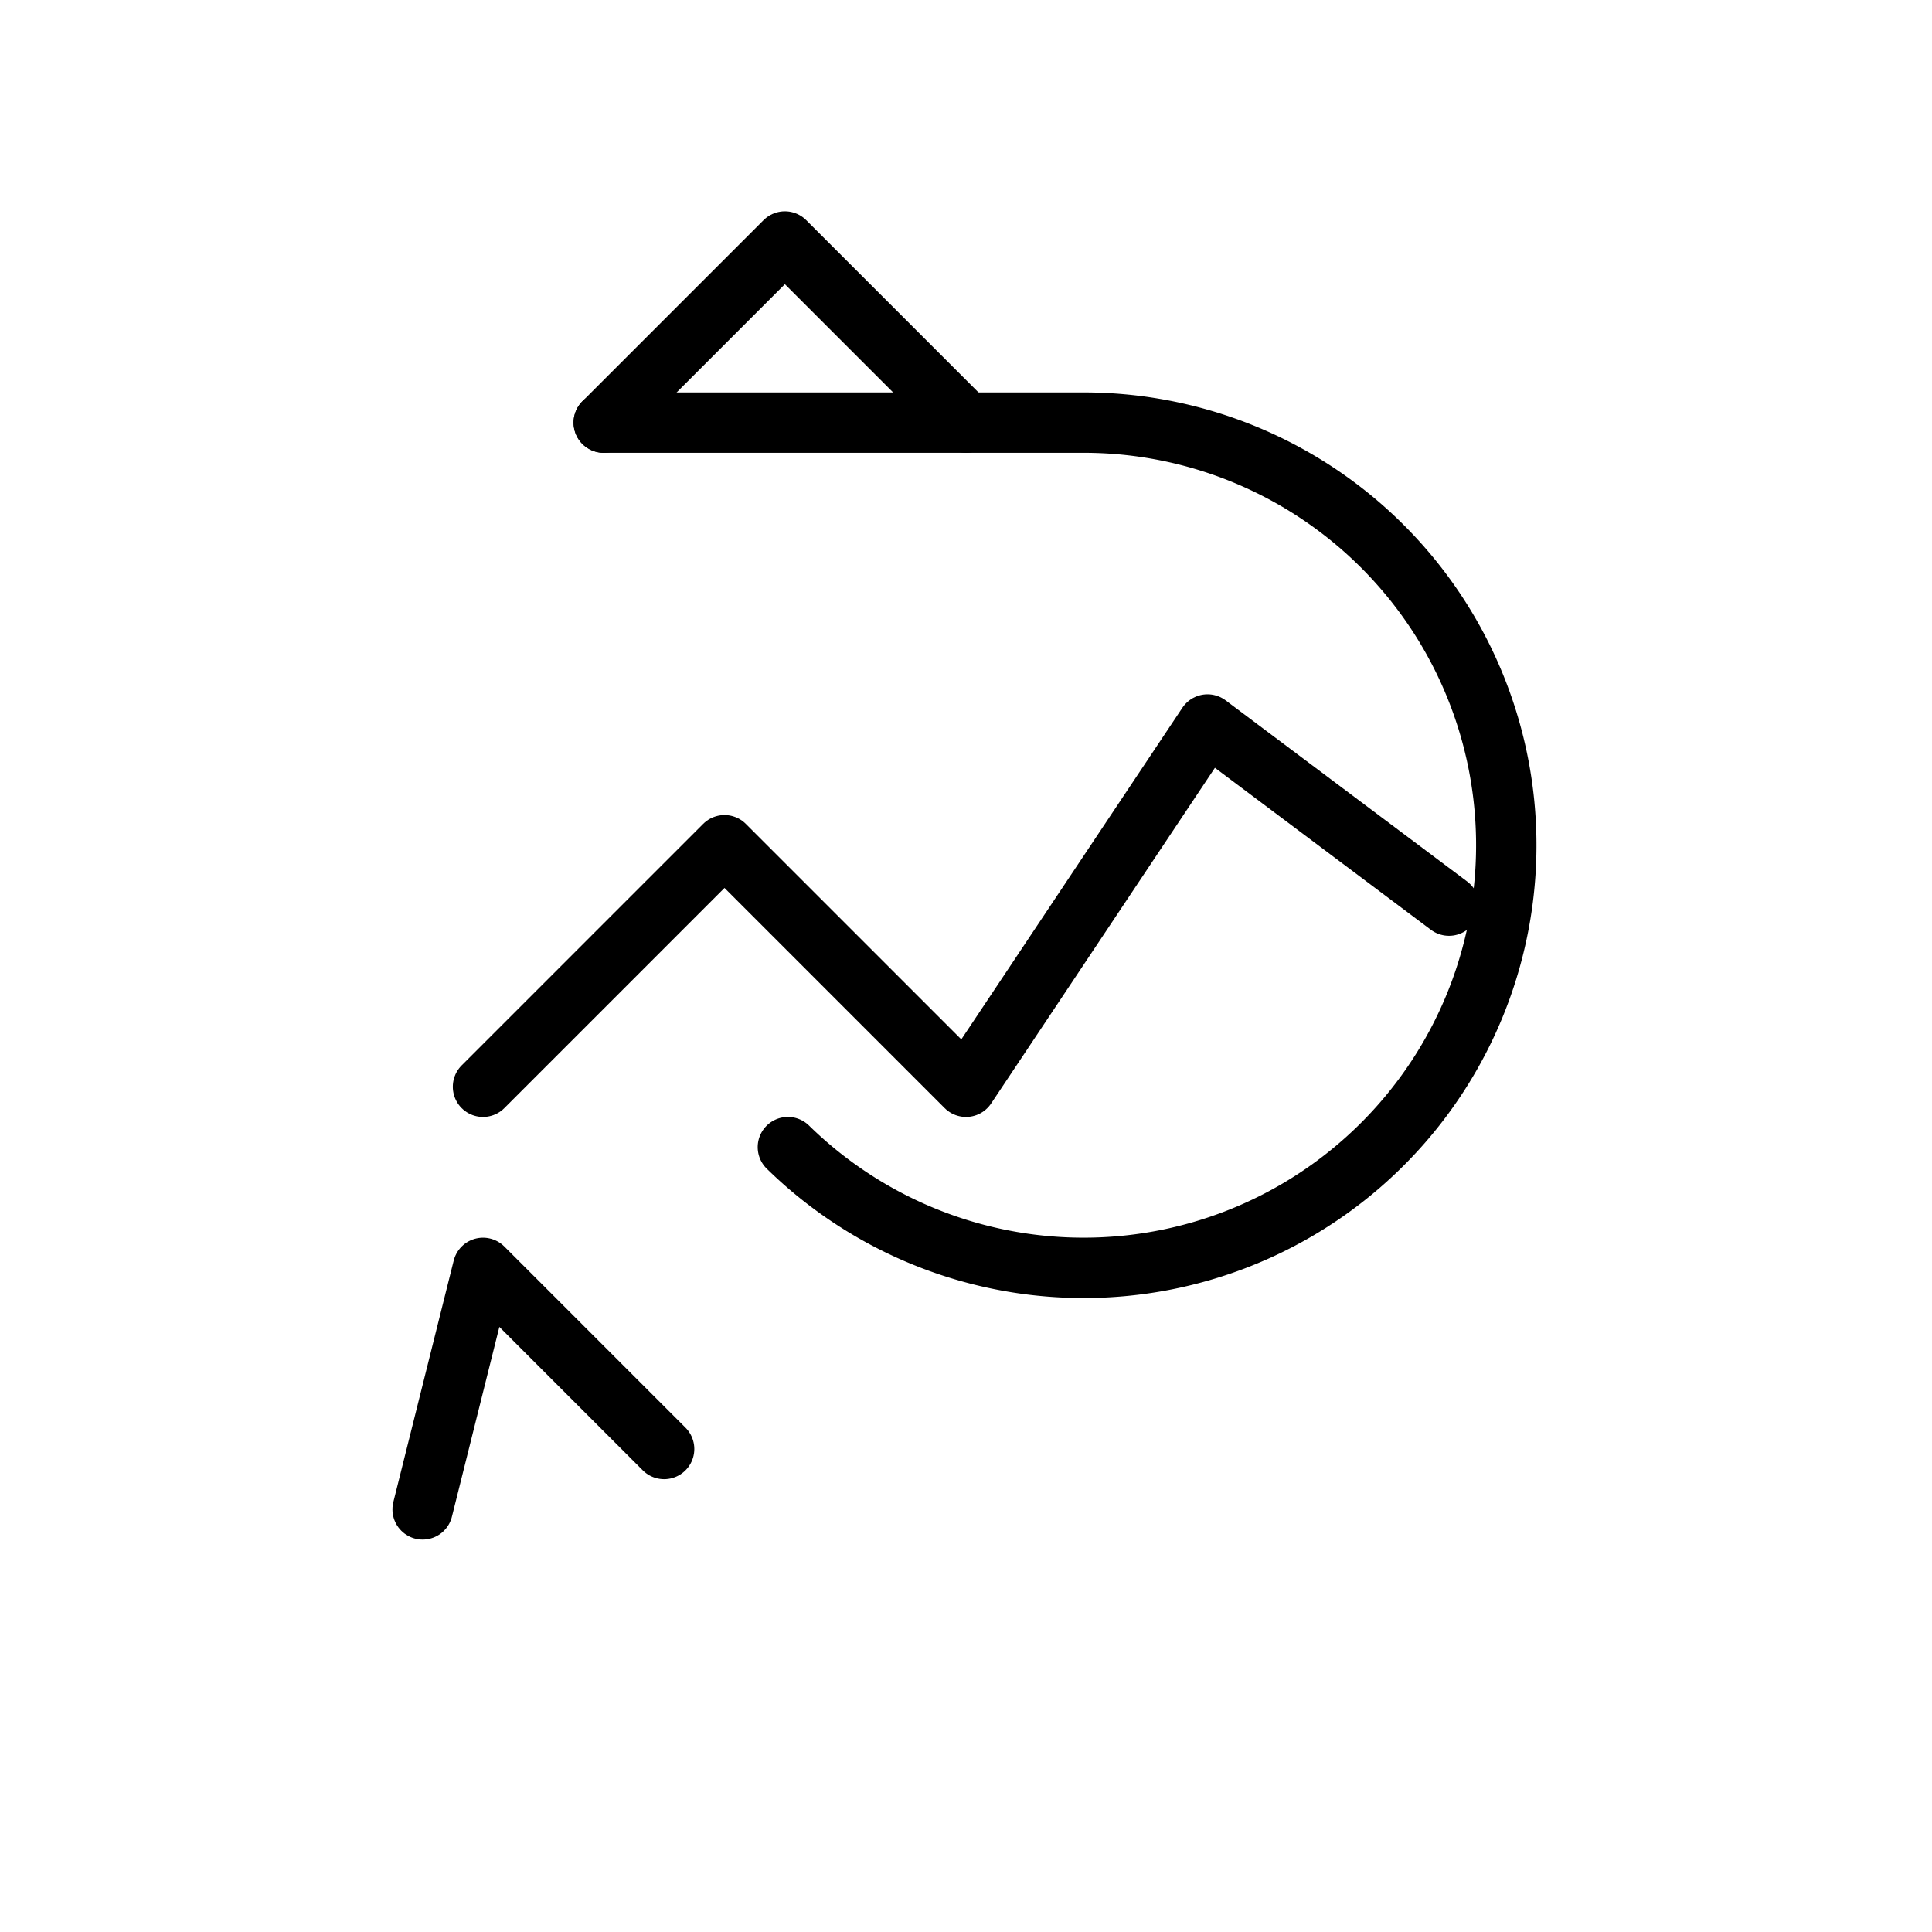 <?xml version="1.0" encoding="UTF-8"?> <svg xmlns="http://www.w3.org/2000/svg" viewBox="0 0 64 64" stroke="currentColor" fill="none" stroke-width="2" stroke-linecap="round" stroke-linejoin="round"><path d="M16 36l8-8 8 8 8-12 8 6"></path><path d="M20 14h16a14 14 0 1 1-9.9 24"></path><polyline points="20 14 26 8 32 14"></polyline><polyline points="22 48 16 42 14 50"></polyline></svg> 